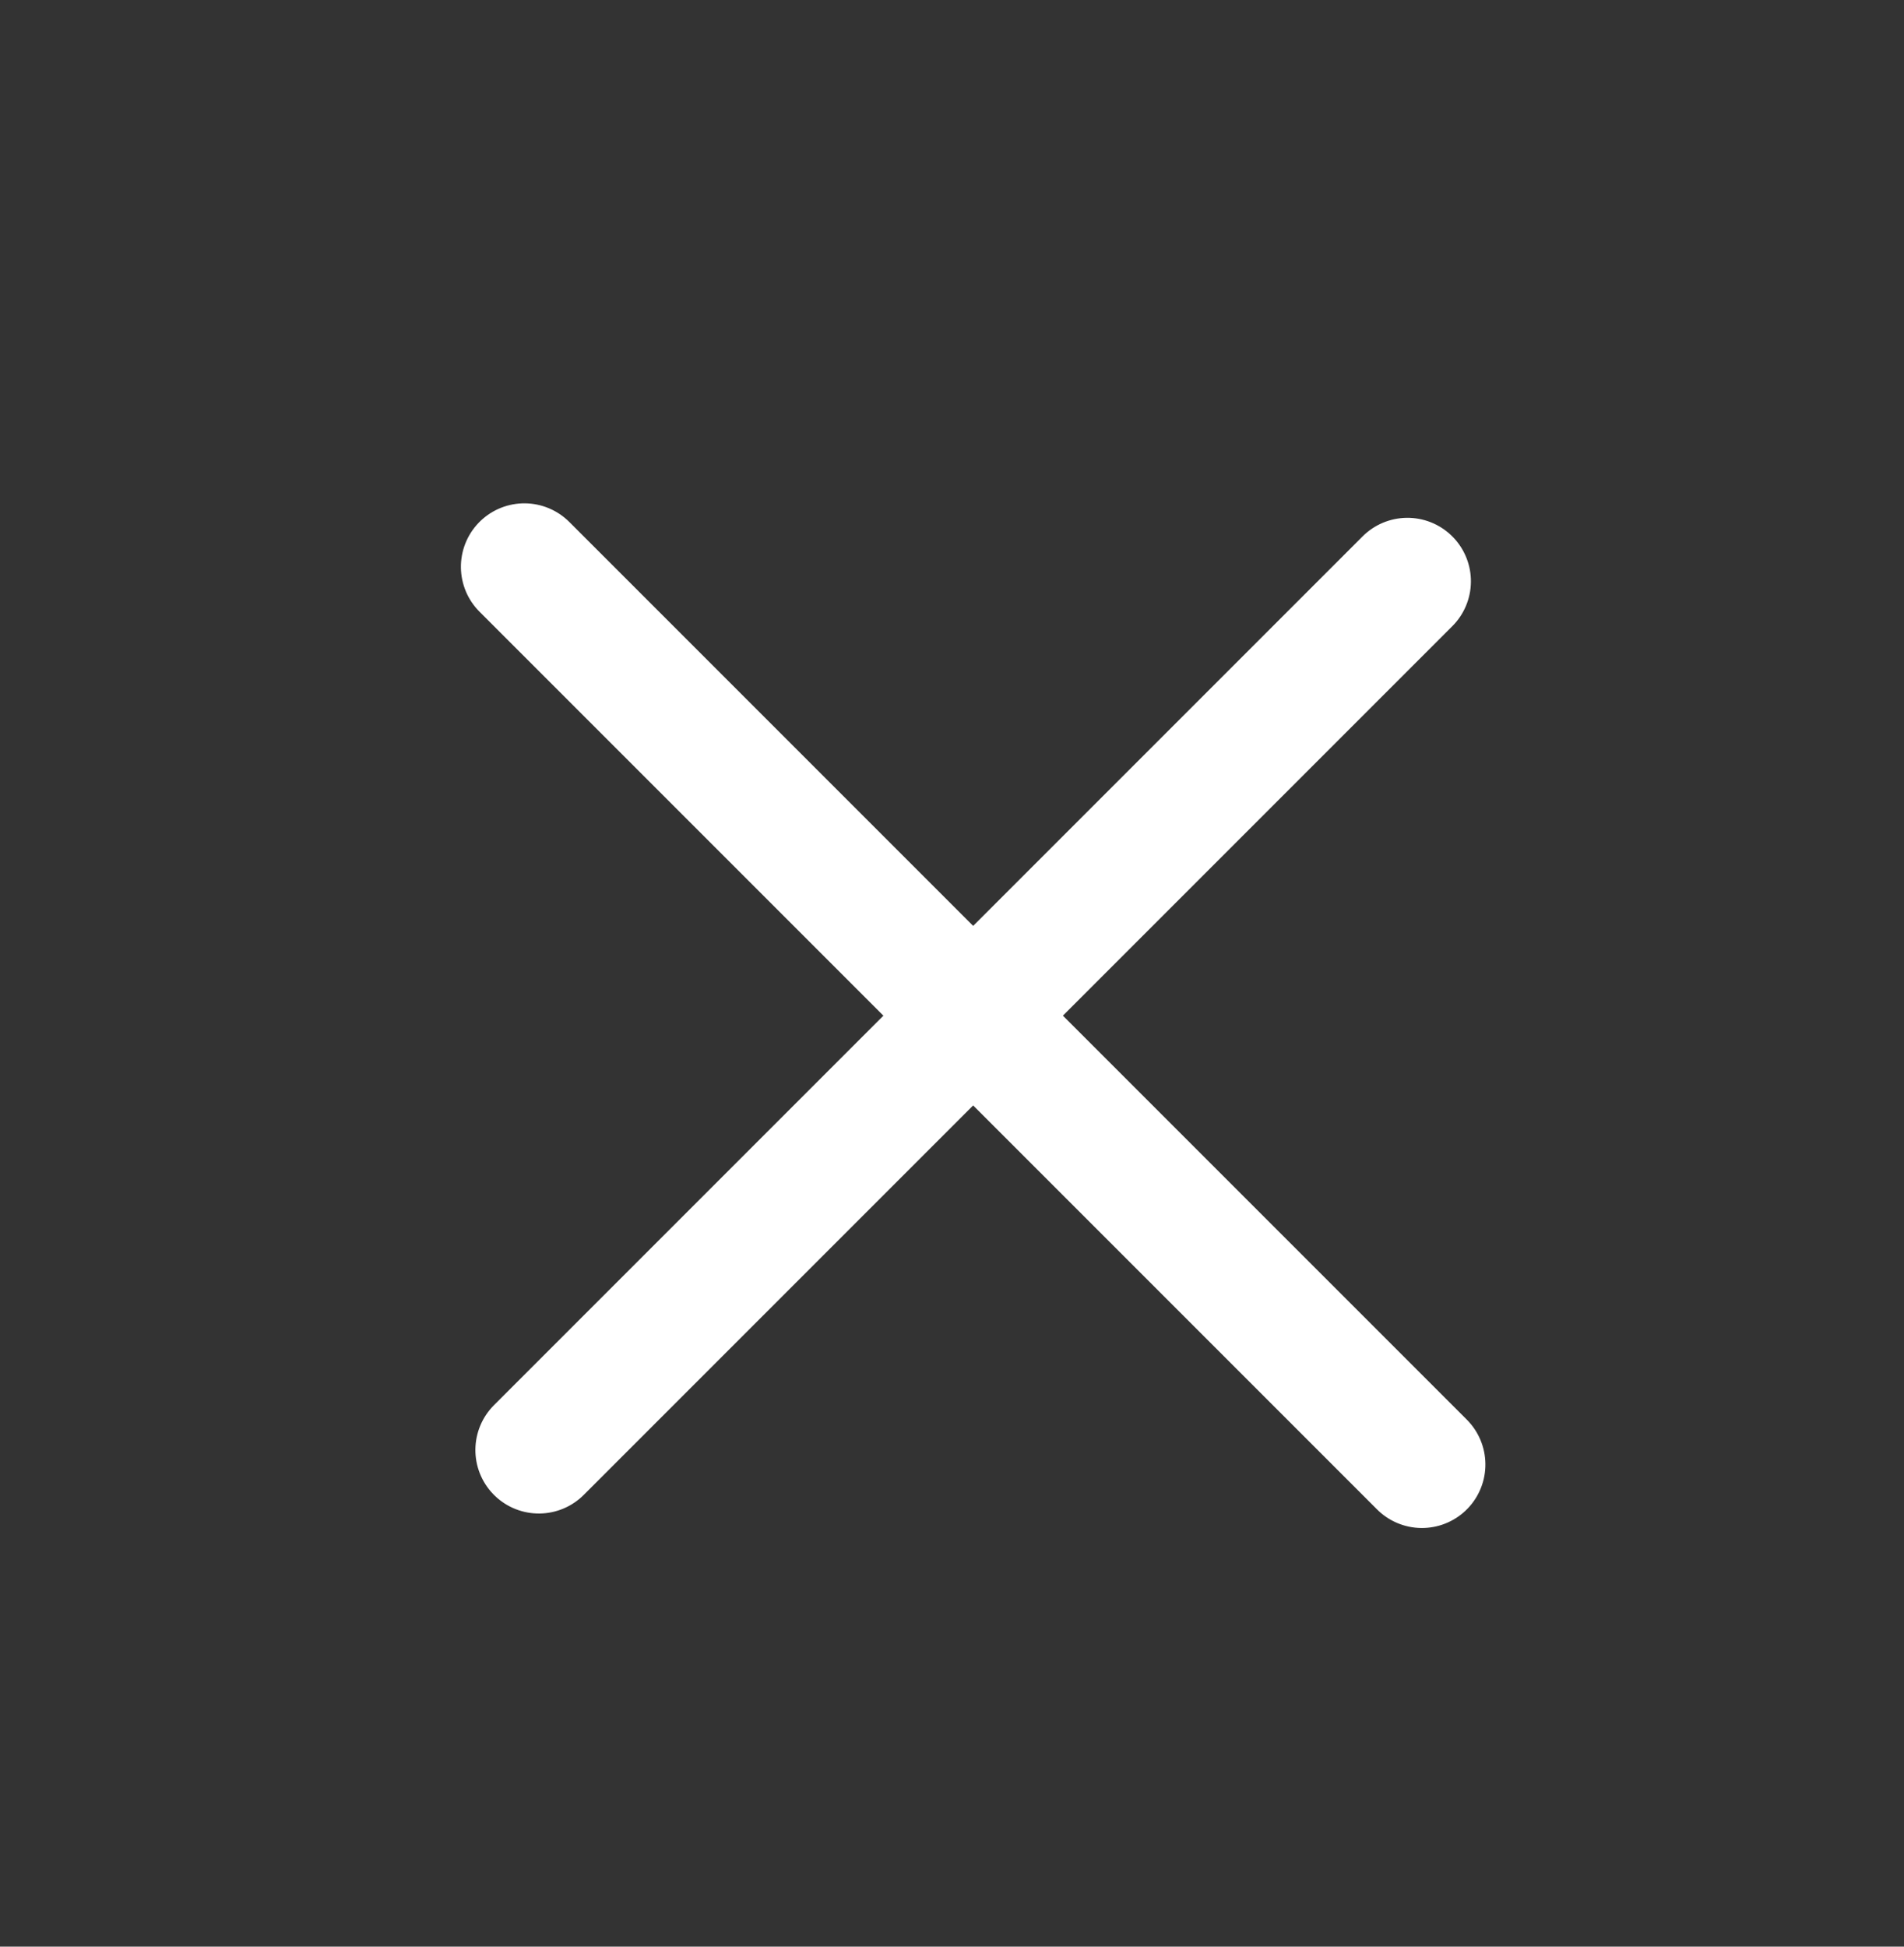 <svg xmlns="http://www.w3.org/2000/svg" width="45" height="46" viewBox="0 0 45 46">
    <rect x="0" y="0" width="45" height="46" fill="#333333" stroke="none"/>
    <g fill="none" fill-rule="evenodd" stroke-linecap="round">
        <g stroke="#fff" stroke-width="3">
            <g>
                <g>
                    <path d="M15 0.484L15 29.516" transform="translate(-1244 -168) translate(1244 169) rotate(135 17.343 20.657) rotate(-90 15 15)"/>
                    <path d="M15 0L15 30" transform="translate(-1244 -168) translate(1244 169) rotate(135 17.343 20.657)"/>
                </g>
            </g>
        </g>
    </g>
</svg>
